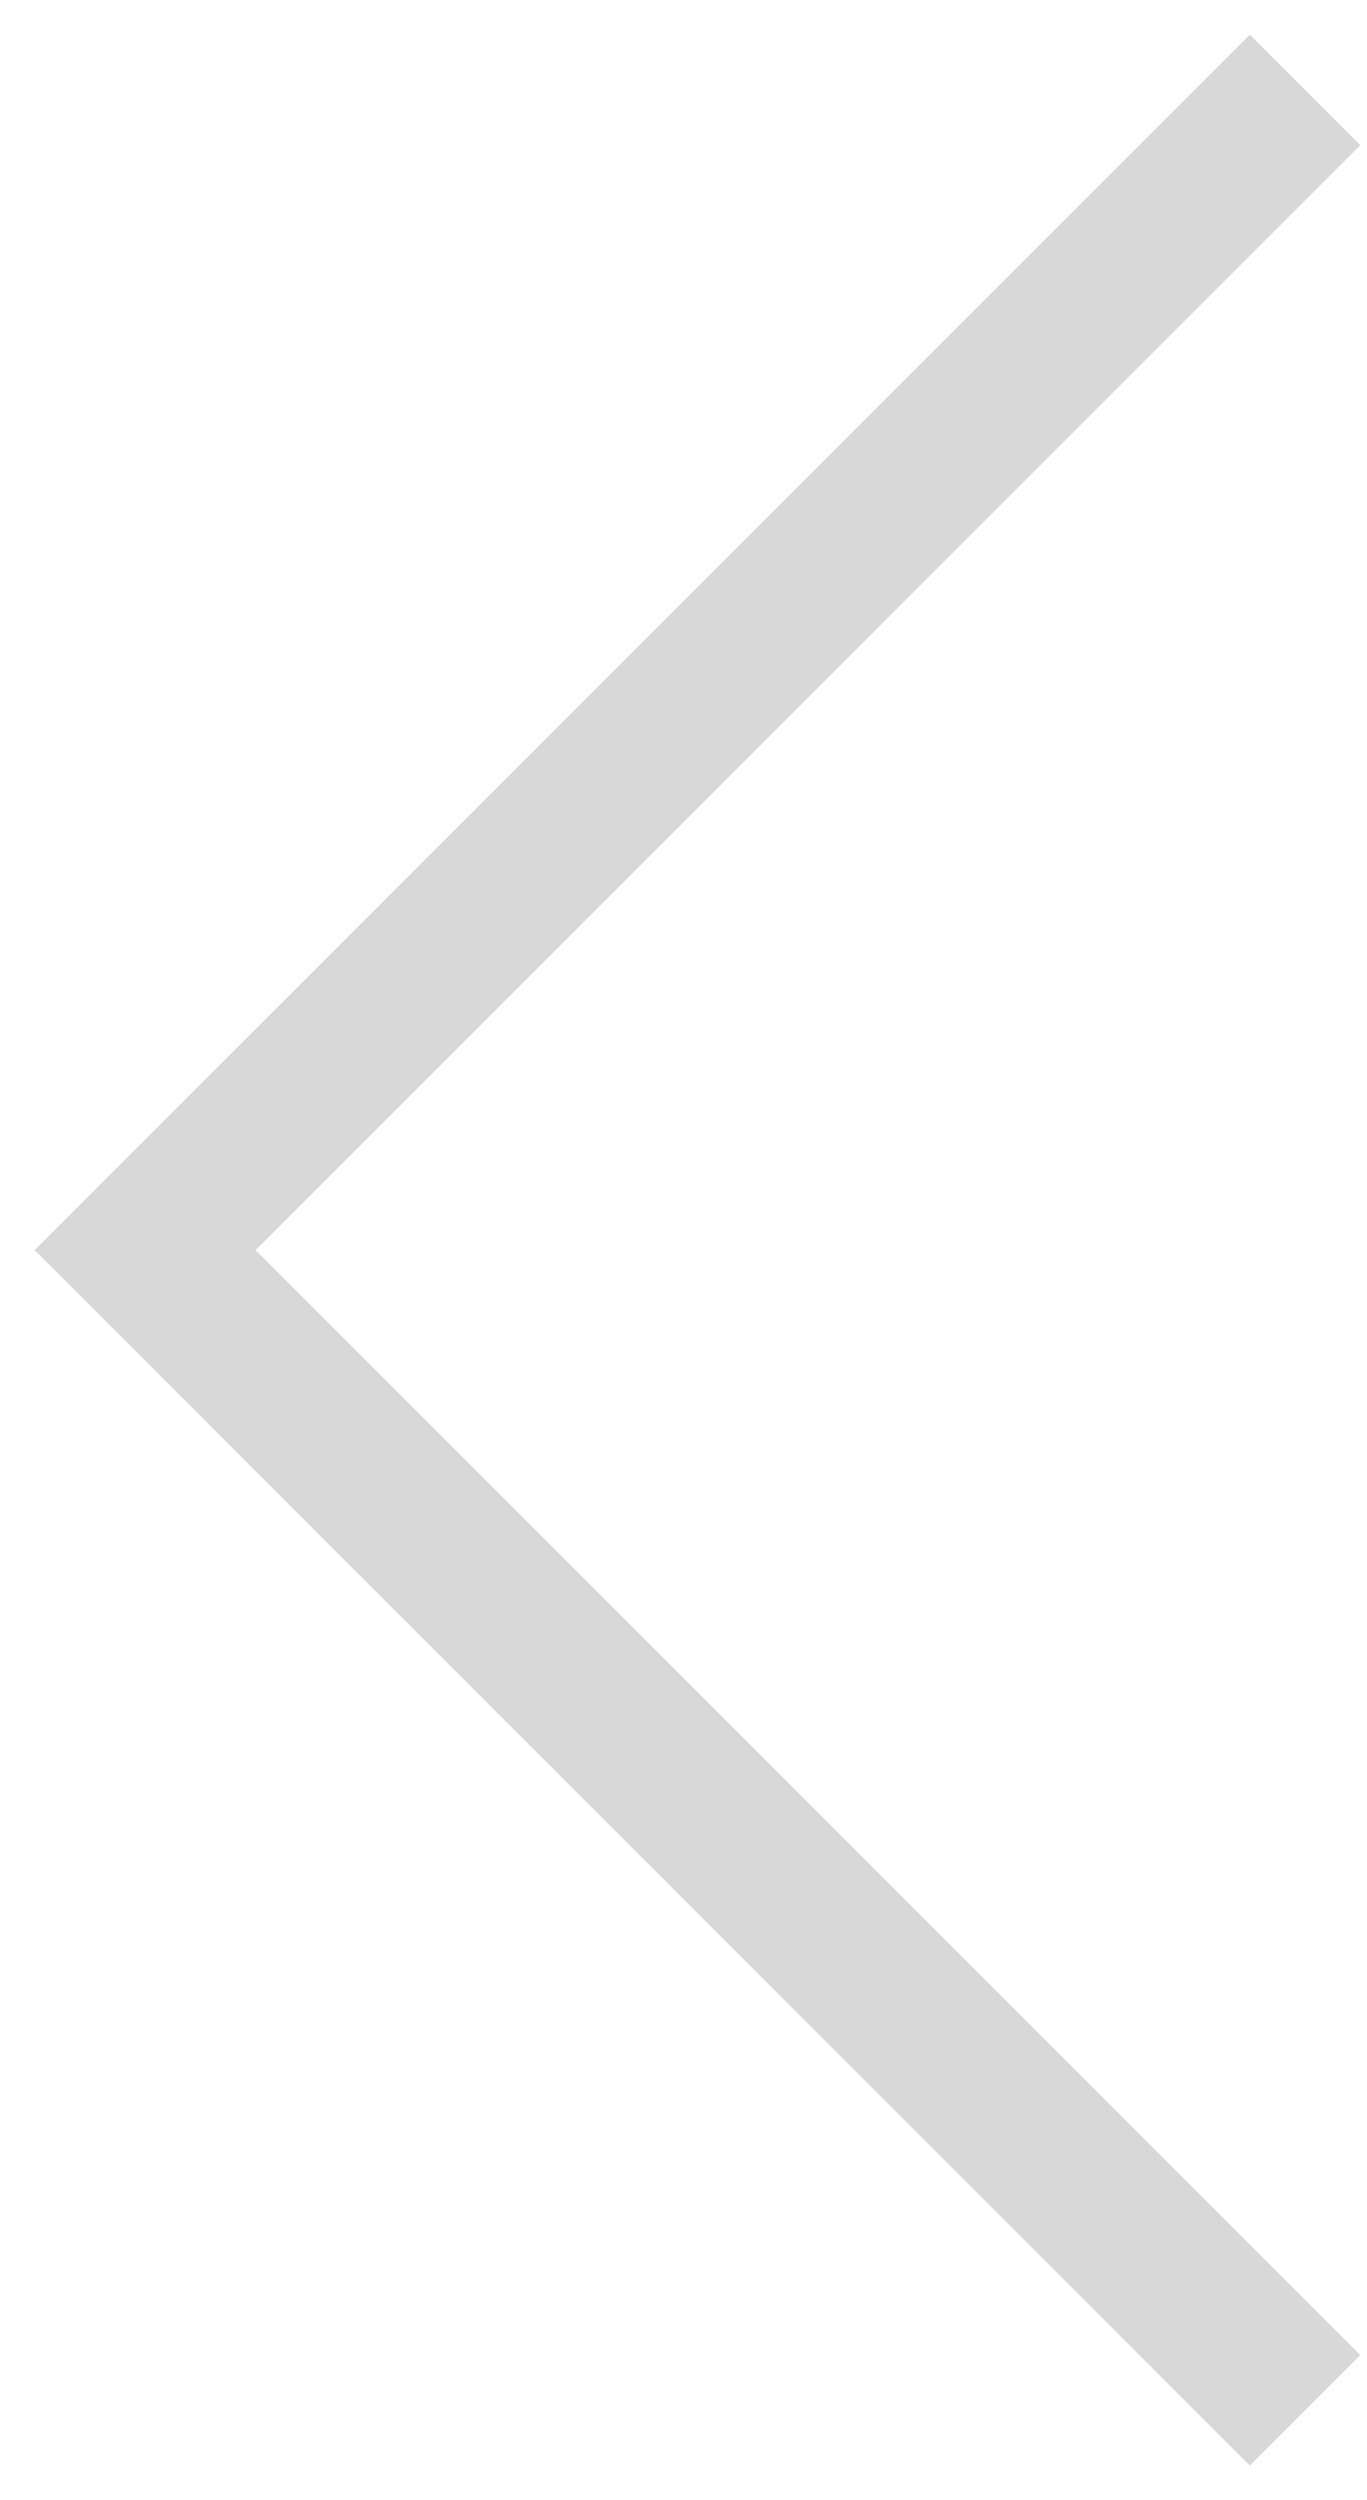 <?xml version="1.0" encoding="UTF-8"?>
<svg width="35px" height="64px" viewBox="0 0 35 64" version="1.1" xmlns="http://www.w3.org/2000/svg" xmlns:xlink="http://www.w3.org/1999/xlink">
    <!-- Generator: Sketch 61.2 (89653) - https://sketch.com -->
    <title>Arrow</title>
    <desc>Created with Sketch.</desc>
    <g id="Page-1" stroke="none" stroke-width="1" fill="none" fill-rule="evenodd">
        <g id="Portfolio-Item---Wireframe-Copy" transform="translate(-70, -408)" fill="#D8D8D8">
            <g id="arrows" transform="translate(70, 408)">
                <path d="M14,10 L14,50 L54,50 L54,54 L10,54 L10,10 L14,10 Z" id="Arrow" transform="translate(32, 32) rotate(45) translate(-32, -32) "></path>
            </g>
        </g>
    </g>
</svg>